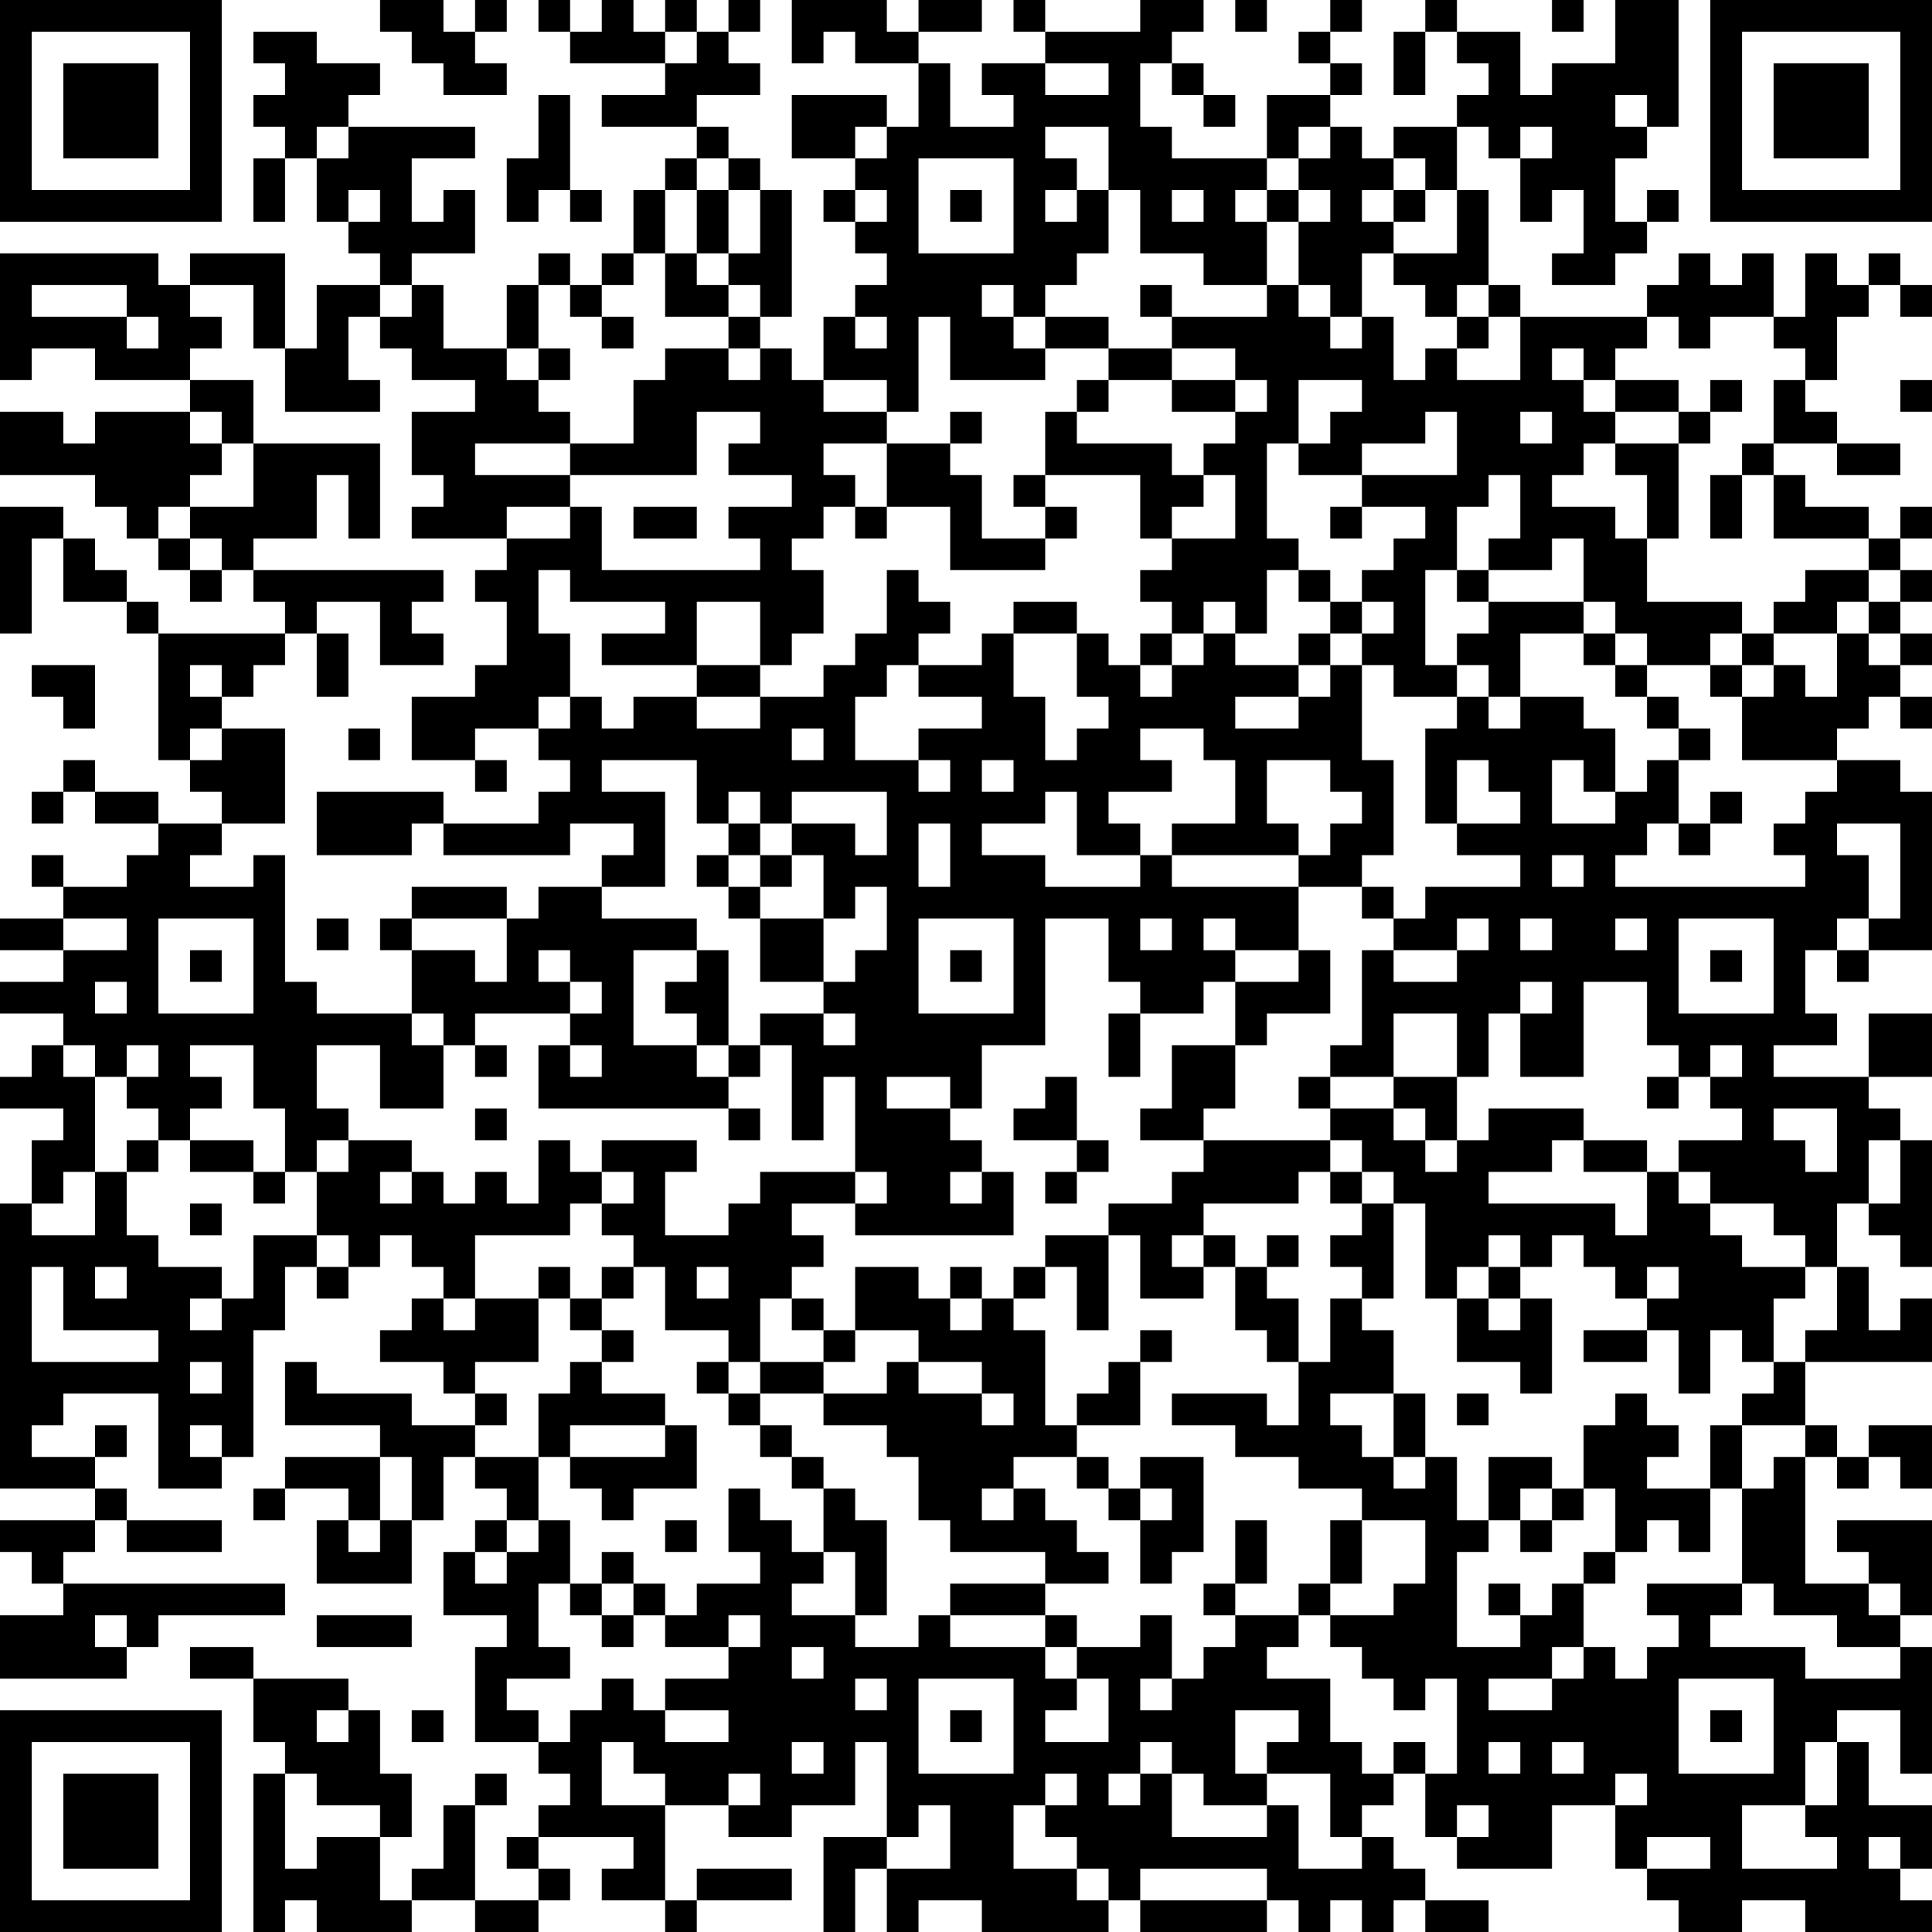 <?xml version="1.0" encoding="UTF-8"?>
<svg xmlns="http://www.w3.org/2000/svg" version="1.1" width="160" height="160" viewBox="0 0 160 160"><rect x="0" y="0" width="160" height="160" fill="#ffffff"/><g transform="scale(2.623)"><g transform="translate(0,0)"><path fill-rule="evenodd" d="M12 0L12 1L13 1L13 2L14 2L14 3L16 3L16 2L15 2L15 1L16 1L16 0L15 0L15 1L14 1L14 0ZM17 0L17 1L18 1L18 2L21 2L21 3L19 3L19 4L22 4L22 5L21 5L21 6L20 6L20 8L19 8L19 9L18 9L18 8L17 8L17 9L16 9L16 11L14 11L14 9L13 9L13 8L15 8L15 6L14 6L14 7L13 7L13 5L15 5L15 4L11 4L11 3L12 3L12 2L10 2L10 1L8 1L8 2L9 2L9 3L8 3L8 4L9 4L9 5L8 5L8 7L9 7L9 5L10 5L10 7L11 7L11 8L12 8L12 9L10 9L10 11L9 11L9 8L6 8L6 9L5 9L5 8L0 8L0 12L1 12L1 11L3 11L3 12L6 12L6 13L3 13L3 14L2 14L2 13L0 13L0 15L3 15L3 16L4 16L4 17L5 17L5 18L6 18L6 19L7 19L7 18L8 18L8 19L9 19L9 20L5 20L5 19L4 19L4 18L3 18L3 17L2 17L2 16L0 16L0 20L1 20L1 17L2 17L2 19L4 19L4 20L5 20L5 24L6 24L6 25L7 25L7 26L5 26L5 25L3 25L3 24L2 24L2 25L1 25L1 26L2 26L2 25L3 25L3 26L5 26L5 27L4 27L4 28L2 28L2 27L1 27L1 28L2 28L2 29L0 29L0 30L2 30L2 31L0 31L0 32L2 32L2 33L1 33L1 34L0 34L0 35L2 35L2 36L1 36L1 38L0 38L0 47L3 47L3 48L0 48L0 49L1 49L1 50L2 50L2 51L0 51L0 53L4 53L4 52L5 52L5 51L9 51L9 50L2 50L2 49L3 49L3 48L4 48L4 49L7 49L7 48L4 48L4 47L3 47L3 46L4 46L4 45L3 45L3 46L1 46L1 45L2 45L2 44L5 44L5 47L7 47L7 46L8 46L8 42L9 42L9 40L10 40L10 41L11 41L11 40L12 40L12 39L13 39L13 40L14 40L14 41L13 41L13 42L12 42L12 43L14 43L14 44L15 44L15 45L13 45L13 44L10 44L10 43L9 43L9 45L12 45L12 46L9 46L9 47L8 47L8 48L9 48L9 47L11 47L11 48L10 48L10 50L13 50L13 48L14 48L14 46L15 46L15 47L16 47L16 48L15 48L15 49L14 49L14 51L16 51L16 52L15 52L15 55L17 55L17 56L18 56L18 57L17 57L17 58L16 58L16 59L17 59L17 60L15 60L15 57L16 57L16 56L15 56L15 57L14 57L14 59L13 59L13 60L12 60L12 58L13 58L13 56L12 56L12 54L11 54L11 53L8 53L8 52L6 52L6 53L8 53L8 55L9 55L9 56L8 56L8 61L9 61L9 60L10 60L10 61L13 61L13 60L15 60L15 61L17 61L17 60L18 60L18 59L17 59L17 58L20 58L20 59L19 59L19 60L21 60L21 61L22 61L22 60L25 60L25 59L22 59L22 60L21 60L21 57L23 57L23 58L25 58L25 57L27 57L27 55L28 55L28 58L26 58L26 61L27 61L27 59L28 59L28 61L29 61L29 60L31 60L31 61L35 61L35 60L36 60L36 61L40 61L40 60L41 60L41 61L42 61L42 60L43 60L43 61L44 61L44 60L45 60L45 61L47 61L47 60L45 60L45 59L44 59L44 58L43 58L43 57L44 57L44 56L45 56L45 58L46 58L46 59L49 59L49 57L51 57L51 59L52 59L52 60L53 60L53 61L55 61L55 60L57 60L57 61L61 61L61 60L60 60L60 59L61 59L61 57L59 57L59 55L58 55L58 54L60 54L60 56L61 56L61 52L60 52L60 51L61 51L61 48L58 48L58 49L59 49L59 50L57 50L57 46L58 46L58 47L59 47L59 46L60 46L60 47L61 47L61 45L59 45L59 46L58 46L58 45L57 45L57 43L61 43L61 41L60 41L60 42L59 42L59 40L58 40L58 38L59 38L59 39L60 39L60 40L61 40L61 36L60 36L60 35L59 35L59 34L61 34L61 32L59 32L59 34L56 34L56 33L58 33L58 32L57 32L57 30L58 30L58 31L59 31L59 30L61 30L61 25L60 25L60 24L58 24L58 23L59 23L59 22L60 22L60 23L61 23L61 22L60 22L60 21L61 21L61 20L60 20L60 19L61 19L61 18L60 18L60 17L61 17L61 16L60 16L60 17L59 17L59 16L57 16L57 15L56 15L56 14L58 14L58 15L60 15L60 14L58 14L58 13L57 13L57 12L58 12L58 10L59 10L59 9L60 9L60 10L61 10L61 9L60 9L60 8L59 8L59 9L58 9L58 8L57 8L57 10L56 10L56 8L55 8L55 9L54 9L54 8L53 8L53 9L52 9L52 10L48 10L48 9L47 9L47 6L46 6L46 4L47 4L47 5L48 5L48 7L49 7L49 6L50 6L50 8L49 8L49 9L51 9L51 8L52 8L52 7L53 7L53 6L52 6L52 7L51 7L51 5L52 5L52 4L53 4L53 0L51 0L51 2L49 2L49 3L48 3L48 1L46 1L46 0L45 0L45 1L44 1L44 3L45 3L45 1L46 1L46 2L47 2L47 3L46 3L46 4L44 4L44 5L43 5L43 4L42 4L42 3L43 3L43 2L42 2L42 1L43 1L43 0L42 0L42 1L41 1L41 2L42 2L42 3L40 3L40 5L37 5L37 4L36 4L36 2L37 2L37 3L38 3L38 4L39 4L39 3L38 3L38 2L37 2L37 1L38 1L38 0L36 0L36 1L33 1L33 0L32 0L32 1L33 1L33 2L31 2L31 3L32 3L32 4L30 4L30 2L29 2L29 1L31 1L31 0L29 0L29 1L28 1L28 0L25 0L25 2L26 2L26 1L27 1L27 2L29 2L29 4L28 4L28 3L25 3L25 5L27 5L27 6L26 6L26 7L27 7L27 8L28 8L28 9L27 9L27 10L26 10L26 12L25 12L25 11L24 11L24 10L25 10L25 6L24 6L24 5L23 5L23 4L22 4L22 3L24 3L24 2L23 2L23 1L24 1L24 0L23 0L23 1L22 1L22 0L21 0L21 1L20 1L20 0L19 0L19 1L18 1L18 0ZM39 0L39 1L40 1L40 0ZM49 0L49 1L50 1L50 0ZM21 1L21 2L22 2L22 1ZM33 2L33 3L35 3L35 2ZM17 3L17 5L16 5L16 7L17 7L17 6L18 6L18 7L19 7L19 6L18 6L18 3ZM51 3L51 4L52 4L52 3ZM10 4L10 5L11 5L11 4ZM27 4L27 5L28 5L28 4ZM33 4L33 5L34 5L34 6L33 6L33 7L34 7L34 6L35 6L35 8L34 8L34 9L33 9L33 10L32 10L32 9L31 9L31 10L32 10L32 11L33 11L33 12L30 12L30 10L29 10L29 13L28 13L28 12L26 12L26 13L28 13L28 14L26 14L26 15L27 15L27 16L26 16L26 17L25 17L25 18L26 18L26 20L25 20L25 21L24 21L24 19L22 19L22 21L19 21L19 20L21 20L21 19L18 19L18 18L17 18L17 20L18 20L18 22L17 22L17 23L15 23L15 24L13 24L13 22L15 22L15 21L16 21L16 19L15 19L15 18L16 18L16 17L18 17L18 16L19 16L19 18L24 18L24 17L23 17L23 16L25 16L25 15L23 15L23 14L24 14L24 13L22 13L22 15L18 15L18 14L20 14L20 12L21 12L21 11L23 11L23 12L24 12L24 11L23 11L23 10L24 10L24 9L23 9L23 8L24 8L24 6L23 6L23 5L22 5L22 6L21 6L21 8L20 8L20 9L19 9L19 10L18 10L18 9L17 9L17 11L16 11L16 12L17 12L17 13L18 13L18 14L15 14L15 15L18 15L18 16L16 16L16 17L13 17L13 16L14 16L14 15L13 15L13 13L15 13L15 12L13 12L13 11L12 11L12 10L13 10L13 9L12 9L12 10L11 10L11 12L12 12L12 13L9 13L9 11L8 11L8 9L6 9L6 10L7 10L7 11L6 11L6 12L8 12L8 14L7 14L7 13L6 13L6 14L7 14L7 15L6 15L6 16L5 16L5 17L6 17L6 18L7 18L7 17L6 17L6 16L8 16L8 14L12 14L12 17L11 17L11 15L10 15L10 17L8 17L8 18L14 18L14 19L13 19L13 20L14 20L14 21L12 21L12 19L10 19L10 20L9 20L9 21L8 21L8 22L7 22L7 21L6 21L6 22L7 22L7 23L6 23L6 24L7 24L7 23L9 23L9 26L7 26L7 27L6 27L6 28L8 28L8 27L9 27L9 31L10 31L10 32L13 32L13 33L14 33L14 35L12 35L12 33L10 33L10 35L11 35L11 36L10 36L10 37L9 37L9 35L8 35L8 33L6 33L6 34L7 34L7 35L6 35L6 36L5 36L5 35L4 35L4 34L5 34L5 33L4 33L4 34L3 34L3 33L2 33L2 34L3 34L3 37L2 37L2 38L1 38L1 39L3 39L3 37L4 37L4 39L5 39L5 40L7 40L7 41L6 41L6 42L7 42L7 41L8 41L8 39L10 39L10 40L11 40L11 39L10 39L10 37L11 37L11 36L13 36L13 37L12 37L12 38L13 38L13 37L14 37L14 38L15 38L15 37L16 37L16 38L17 38L17 36L18 36L18 37L19 37L19 38L18 38L18 39L15 39L15 41L14 41L14 42L15 42L15 41L17 41L17 43L15 43L15 44L16 44L16 45L15 45L15 46L17 46L17 48L16 48L16 49L15 49L15 50L16 50L16 49L17 49L17 48L18 48L18 50L17 50L17 52L18 52L18 53L16 53L16 54L17 54L17 55L18 55L18 54L19 54L19 53L20 53L20 54L21 54L21 55L23 55L23 54L21 54L21 53L23 53L23 52L24 52L24 51L23 51L23 52L21 52L21 51L22 51L22 50L24 50L24 49L23 49L23 47L24 47L24 48L25 48L25 49L26 49L26 50L25 50L25 51L27 51L27 52L29 52L29 51L30 51L30 52L33 52L33 53L34 53L34 54L33 54L33 55L35 55L35 53L34 53L34 52L36 52L36 51L37 51L37 53L36 53L36 54L37 54L37 53L38 53L38 52L39 52L39 51L41 51L41 52L40 52L40 53L42 53L42 55L43 55L43 56L44 56L44 55L45 55L45 56L46 56L46 53L45 53L45 54L44 54L44 53L43 53L43 52L42 52L42 51L44 51L44 50L45 50L45 48L43 48L43 47L41 47L41 46L39 46L39 45L37 45L37 44L40 44L40 45L41 45L41 43L42 43L42 41L43 41L43 42L44 42L44 44L42 44L42 45L43 45L43 46L44 46L44 47L45 47L45 46L46 46L46 48L47 48L47 49L46 49L46 52L48 52L48 51L49 51L49 50L50 50L50 52L49 52L49 53L47 53L47 54L49 54L49 53L50 53L50 52L51 52L51 53L52 53L52 52L53 52L53 51L52 51L52 50L55 50L55 51L54 51L54 52L57 52L57 53L60 53L60 52L58 52L58 51L56 51L56 50L55 50L55 47L56 47L56 46L57 46L57 45L55 45L55 44L56 44L56 43L57 43L57 42L58 42L58 40L57 40L57 39L56 39L56 38L54 38L54 37L53 37L53 36L55 36L55 35L54 35L54 34L55 34L55 33L54 33L54 34L53 34L53 33L52 33L52 31L50 31L50 34L48 34L48 32L49 32L49 31L48 31L48 32L47 32L47 34L46 34L46 32L44 32L44 34L42 34L42 33L43 33L43 30L44 30L44 31L46 31L46 30L47 30L47 29L46 29L46 30L44 30L44 29L45 29L45 28L48 28L48 27L46 27L46 26L48 26L48 25L47 25L47 24L46 24L46 26L45 26L45 23L46 23L46 22L47 22L47 23L48 23L48 22L50 22L50 23L51 23L51 25L50 25L50 24L49 24L49 26L51 26L51 25L52 25L52 24L53 24L53 26L52 26L52 27L51 27L51 28L57 28L57 27L56 27L56 26L57 26L57 25L58 25L58 24L55 24L55 22L56 22L56 21L57 21L57 22L58 22L58 20L59 20L59 21L60 21L60 20L59 20L59 19L60 19L60 18L59 18L59 17L56 17L56 15L55 15L55 14L56 14L56 12L57 12L57 11L56 11L56 10L54 10L54 11L53 11L53 10L52 10L52 11L51 11L51 12L50 12L50 11L49 11L49 12L50 12L50 13L51 13L51 14L50 14L50 15L49 15L49 16L51 16L51 17L52 17L52 19L55 19L55 20L54 20L54 21L52 21L52 20L51 20L51 19L50 19L50 17L49 17L49 18L47 18L47 17L48 17L48 15L47 15L47 16L46 16L46 18L45 18L45 21L46 21L46 22L44 22L44 21L43 21L43 20L44 20L44 19L43 19L43 18L44 18L44 17L45 17L45 16L43 16L43 15L46 15L46 13L45 13L45 14L43 14L43 15L41 15L41 14L42 14L42 13L43 13L43 12L41 12L41 14L40 14L40 17L41 17L41 18L40 18L40 20L39 20L39 19L38 19L38 20L37 20L37 19L36 19L36 18L37 18L37 17L39 17L39 15L38 15L38 14L39 14L39 13L40 13L40 12L39 12L39 11L37 11L37 10L40 10L40 9L41 9L41 10L42 10L42 11L43 11L43 10L44 10L44 12L45 12L45 11L46 11L46 12L48 12L48 10L47 10L47 9L46 9L46 10L45 10L45 9L44 9L44 8L46 8L46 6L45 6L45 5L44 5L44 6L43 6L43 7L44 7L44 8L43 8L43 10L42 10L42 9L41 9L41 7L42 7L42 6L41 6L41 5L42 5L42 4L41 4L41 5L40 5L40 6L39 6L39 7L40 7L40 9L38 9L38 8L36 8L36 6L35 6L35 4ZM48 4L48 5L49 5L49 4ZM29 5L29 8L32 8L32 5ZM11 6L11 7L12 7L12 6ZM22 6L22 8L21 8L21 10L23 10L23 9L22 9L22 8L23 8L23 6ZM27 6L27 7L28 7L28 6ZM30 6L30 7L31 7L31 6ZM37 6L37 7L38 7L38 6ZM40 6L40 7L41 7L41 6ZM44 6L44 7L45 7L45 6ZM1 9L1 10L4 10L4 11L5 11L5 10L4 10L4 9ZM36 9L36 10L37 10L37 9ZM19 10L19 11L20 11L20 10ZM27 10L27 11L28 11L28 10ZM33 10L33 11L35 11L35 12L34 12L34 13L33 13L33 15L32 15L32 16L33 16L33 17L31 17L31 15L30 15L30 14L31 14L31 13L30 13L30 14L28 14L28 16L27 16L27 17L28 17L28 16L30 16L30 18L33 18L33 17L34 17L34 16L33 16L33 15L36 15L36 17L37 17L37 16L38 16L38 15L37 15L37 14L34 14L34 13L35 13L35 12L37 12L37 13L39 13L39 12L37 12L37 11L35 11L35 10ZM46 10L46 11L47 11L47 10ZM17 11L17 12L18 12L18 11ZM51 12L51 13L53 13L53 14L51 14L51 15L52 15L52 17L53 17L53 14L54 14L54 13L55 13L55 12L54 12L54 13L53 13L53 12ZM60 12L60 13L61 13L61 12ZM48 13L48 14L49 14L49 13ZM54 15L54 17L55 17L55 15ZM20 16L20 17L22 17L22 16ZM42 16L42 17L43 17L43 16ZM28 18L28 20L27 20L27 21L26 21L26 22L24 22L24 21L22 21L22 22L20 22L20 23L19 23L19 22L18 22L18 23L17 23L17 24L18 24L18 25L17 25L17 26L14 26L14 25L10 25L10 27L13 27L13 26L14 26L14 27L18 27L18 26L20 26L20 27L19 27L19 28L17 28L17 29L16 29L16 28L13 28L13 29L12 29L12 30L13 30L13 32L14 32L14 33L15 33L15 34L16 34L16 33L15 33L15 32L18 32L18 33L17 33L17 35L23 35L23 36L24 36L24 35L23 35L23 34L24 34L24 33L25 33L25 36L26 36L26 34L27 34L27 37L24 37L24 38L23 38L23 39L21 39L21 37L22 37L22 36L19 36L19 37L20 37L20 38L19 38L19 39L20 39L20 40L19 40L19 41L18 41L18 40L17 40L17 41L18 41L18 42L19 42L19 43L18 43L18 44L17 44L17 46L18 46L18 47L19 47L19 48L20 48L20 47L22 47L22 45L21 45L21 44L19 44L19 43L20 43L20 42L19 42L19 41L20 41L20 40L21 40L21 42L23 42L23 43L22 43L22 44L23 44L23 45L24 45L24 46L25 46L25 47L26 47L26 49L27 49L27 51L28 51L28 48L27 48L27 47L26 47L26 46L25 46L25 45L24 45L24 44L26 44L26 45L28 45L28 46L29 46L29 48L30 48L30 49L33 49L33 50L30 50L30 51L33 51L33 52L34 52L34 51L33 51L33 50L35 50L35 49L34 49L34 48L33 48L33 47L32 47L32 46L34 46L34 47L35 47L35 48L36 48L36 50L37 50L37 49L38 49L38 46L36 46L36 47L35 47L35 46L34 46L34 45L36 45L36 43L37 43L37 42L36 42L36 43L35 43L35 44L34 44L34 45L33 45L33 42L32 42L32 41L33 41L33 40L34 40L34 42L35 42L35 39L36 39L36 41L38 41L38 40L39 40L39 42L40 42L40 43L41 43L41 41L40 41L40 40L41 40L41 39L40 39L40 40L39 40L39 39L38 39L38 38L41 38L41 37L42 37L42 38L43 38L43 39L42 39L42 40L43 40L43 41L44 41L44 38L45 38L45 41L46 41L46 43L48 43L48 44L49 44L49 41L48 41L48 40L49 40L49 39L50 39L50 40L51 40L51 41L52 41L52 42L50 42L50 43L52 43L52 42L53 42L53 44L54 44L54 42L55 42L55 43L56 43L56 41L57 41L57 40L55 40L55 39L54 39L54 38L53 38L53 37L52 37L52 36L50 36L50 35L47 35L47 36L46 36L46 34L44 34L44 35L42 35L42 34L41 34L41 35L42 35L42 36L38 36L38 35L39 35L39 33L40 33L40 32L42 32L42 30L41 30L41 28L43 28L43 29L44 29L44 28L43 28L43 27L44 27L44 24L43 24L43 21L42 21L42 20L43 20L43 19L42 19L42 18L41 18L41 19L42 19L42 20L41 20L41 21L39 21L39 20L38 20L38 21L37 21L37 20L36 20L36 21L35 21L35 20L34 20L34 19L32 19L32 20L31 20L31 21L29 21L29 20L30 20L30 19L29 19L29 18ZM46 18L46 19L47 19L47 20L46 20L46 21L47 21L47 22L48 22L48 20L50 20L50 21L51 21L51 22L52 22L52 23L53 23L53 24L54 24L54 23L53 23L53 22L52 22L52 21L51 21L51 20L50 20L50 19L47 19L47 18ZM57 18L57 19L56 19L56 20L55 20L55 21L54 21L54 22L55 22L55 21L56 21L56 20L58 20L58 19L59 19L59 18ZM10 20L10 22L11 22L11 20ZM32 20L32 22L33 22L33 24L34 24L34 23L35 23L35 22L34 22L34 20ZM1 21L1 22L2 22L2 23L3 23L3 21ZM28 21L28 22L27 22L27 24L29 24L29 25L30 25L30 24L29 24L29 23L31 23L31 22L29 22L29 21ZM36 21L36 22L37 22L37 21ZM41 21L41 22L39 22L39 23L41 23L41 22L42 22L42 21ZM22 22L22 23L24 23L24 22ZM11 23L11 24L12 24L12 23ZM25 23L25 24L26 24L26 23ZM36 23L36 24L37 24L37 25L35 25L35 26L36 26L36 27L34 27L34 25L33 25L33 26L31 26L31 27L33 27L33 28L36 28L36 27L37 27L37 28L41 28L41 27L42 27L42 26L43 26L43 25L42 25L42 24L40 24L40 26L41 26L41 27L37 27L37 26L39 26L39 24L38 24L38 23ZM15 24L15 25L16 25L16 24ZM19 24L19 25L21 25L21 28L19 28L19 29L22 29L22 30L20 30L20 33L22 33L22 34L23 34L23 33L24 33L24 32L26 32L26 33L27 33L27 32L26 32L26 31L27 31L27 30L28 30L28 28L27 28L27 29L26 29L26 27L25 27L25 26L27 26L27 27L28 27L28 25L25 25L25 26L24 26L24 25L23 25L23 26L22 26L22 24ZM31 24L31 25L32 25L32 24ZM54 25L54 26L53 26L53 27L54 27L54 26L55 26L55 25ZM23 26L23 27L22 27L22 28L23 28L23 29L24 29L24 31L26 31L26 29L24 29L24 28L25 28L25 27L24 27L24 26ZM29 26L29 28L30 28L30 26ZM58 26L58 27L59 27L59 29L58 29L58 30L59 30L59 29L60 29L60 26ZM23 27L23 28L24 28L24 27ZM49 27L49 28L50 28L50 27ZM2 29L2 30L4 30L4 29ZM5 29L5 32L8 32L8 29ZM10 29L10 30L11 30L11 29ZM13 29L13 30L15 30L15 31L16 31L16 29ZM29 29L29 32L32 32L32 29ZM33 29L33 33L31 33L31 35L30 35L30 34L28 34L28 35L30 35L30 36L31 36L31 37L30 37L30 38L31 38L31 37L32 37L32 39L27 39L27 38L28 38L28 37L27 37L27 38L25 38L25 39L26 39L26 40L25 40L25 41L24 41L24 43L23 43L23 44L24 44L24 43L26 43L26 44L28 44L28 43L29 43L29 44L31 44L31 45L32 45L32 44L31 44L31 43L29 43L29 42L27 42L27 40L29 40L29 41L30 41L30 42L31 42L31 41L32 41L32 40L33 40L33 39L35 39L35 38L37 38L37 37L38 37L38 36L36 36L36 35L37 35L37 33L39 33L39 31L41 31L41 30L39 30L39 29L38 29L38 30L39 30L39 31L38 31L38 32L36 32L36 31L35 31L35 29ZM36 29L36 30L37 30L37 29ZM48 29L48 30L49 30L49 29ZM51 29L51 30L52 30L52 29ZM53 29L53 32L56 32L56 29ZM6 30L6 31L7 31L7 30ZM17 30L17 31L18 31L18 32L19 32L19 31L18 31L18 30ZM22 30L22 31L21 31L21 32L22 32L22 33L23 33L23 30ZM30 30L30 31L31 31L31 30ZM54 30L54 31L55 31L55 30ZM3 31L3 32L4 32L4 31ZM35 32L35 34L36 34L36 32ZM18 33L18 34L19 34L19 33ZM33 34L33 35L32 35L32 36L34 36L34 37L33 37L33 38L34 38L34 37L35 37L35 36L34 36L34 34ZM52 34L52 35L53 35L53 34ZM15 35L15 36L16 36L16 35ZM44 35L44 36L45 36L45 37L46 37L46 36L45 36L45 35ZM56 35L56 36L57 36L57 37L58 37L58 35ZM4 36L4 37L5 37L5 36ZM6 36L6 37L8 37L8 38L9 38L9 37L8 37L8 36ZM42 36L42 37L43 37L43 38L44 38L44 37L43 37L43 36ZM49 36L49 37L47 37L47 38L51 38L51 39L52 39L52 37L50 37L50 36ZM59 36L59 38L60 38L60 36ZM6 38L6 39L7 39L7 38ZM37 39L37 40L38 40L38 39ZM47 39L47 40L46 40L46 41L47 41L47 42L48 42L48 41L47 41L47 40L48 40L48 39ZM1 40L1 43L5 43L5 42L2 42L2 40ZM3 40L3 41L4 41L4 40ZM22 40L22 41L23 41L23 40ZM30 40L30 41L31 41L31 40ZM52 40L52 41L53 41L53 40ZM25 41L25 42L26 42L26 43L27 43L27 42L26 42L26 41ZM6 43L6 44L7 44L7 43ZM44 44L44 46L45 46L45 44ZM46 44L46 45L47 45L47 44ZM51 44L51 45L50 45L50 47L49 47L49 46L47 46L47 48L48 48L48 49L49 49L49 48L50 48L50 47L51 47L51 49L50 49L50 50L51 50L51 49L52 49L52 48L53 48L53 49L54 49L54 47L55 47L55 45L54 45L54 47L52 47L52 46L53 46L53 45L52 45L52 44ZM6 45L6 46L7 46L7 45ZM18 45L18 46L21 46L21 45ZM12 46L12 48L11 48L11 49L12 49L12 48L13 48L13 46ZM31 47L31 48L32 48L32 47ZM36 47L36 48L37 48L37 47ZM48 47L48 48L49 48L49 47ZM21 48L21 49L22 49L22 48ZM39 48L39 50L38 50L38 51L39 51L39 50L40 50L40 48ZM42 48L42 50L41 50L41 51L42 51L42 50L43 50L43 48ZM19 49L19 50L18 50L18 51L19 51L19 52L20 52L20 51L21 51L21 50L20 50L20 49ZM19 50L19 51L20 51L20 50ZM47 50L47 51L48 51L48 50ZM59 50L59 51L60 51L60 50ZM3 51L3 52L4 52L4 51ZM10 51L10 52L13 52L13 51ZM25 52L25 53L26 53L26 52ZM27 53L27 54L28 54L28 53ZM29 53L29 56L32 56L32 53ZM53 53L53 56L56 56L56 53ZM10 54L10 55L11 55L11 54ZM13 54L13 55L14 55L14 54ZM30 54L30 55L31 55L31 54ZM39 54L39 56L40 56L40 57L38 57L38 56L37 56L37 55L36 55L36 56L35 56L35 57L36 57L36 56L37 56L37 58L40 58L40 57L41 57L41 59L43 59L43 58L42 58L42 56L40 56L40 55L41 55L41 54ZM54 54L54 55L55 55L55 54ZM19 55L19 57L21 57L21 56L20 56L20 55ZM25 55L25 56L26 56L26 55ZM47 55L47 56L48 56L48 55ZM49 55L49 56L50 56L50 55ZM57 55L57 57L55 57L55 59L58 59L58 58L57 58L57 57L58 57L58 55ZM9 56L9 59L10 59L10 58L12 58L12 57L10 57L10 56ZM23 56L23 57L24 57L24 56ZM33 56L33 57L32 57L32 59L34 59L34 60L35 60L35 59L34 59L34 58L33 58L33 57L34 57L34 56ZM51 56L51 57L52 57L52 56ZM29 57L29 58L28 58L28 59L30 59L30 57ZM46 57L46 58L47 58L47 57ZM52 58L52 59L54 59L54 58ZM59 58L59 59L60 59L60 58ZM36 59L36 60L40 60L40 59ZM0 0L0 7L7 7L7 0ZM1 1L1 6L6 6L6 1ZM2 2L2 5L5 5L5 2ZM54 0L54 7L61 7L61 0ZM55 1L55 6L60 6L60 1ZM56 2L56 5L59 5L59 2ZM0 54L0 61L7 61L7 54ZM1 55L1 60L6 60L6 55ZM2 56L2 59L5 59L5 56Z" fill="#000000"/></g></g></svg>
